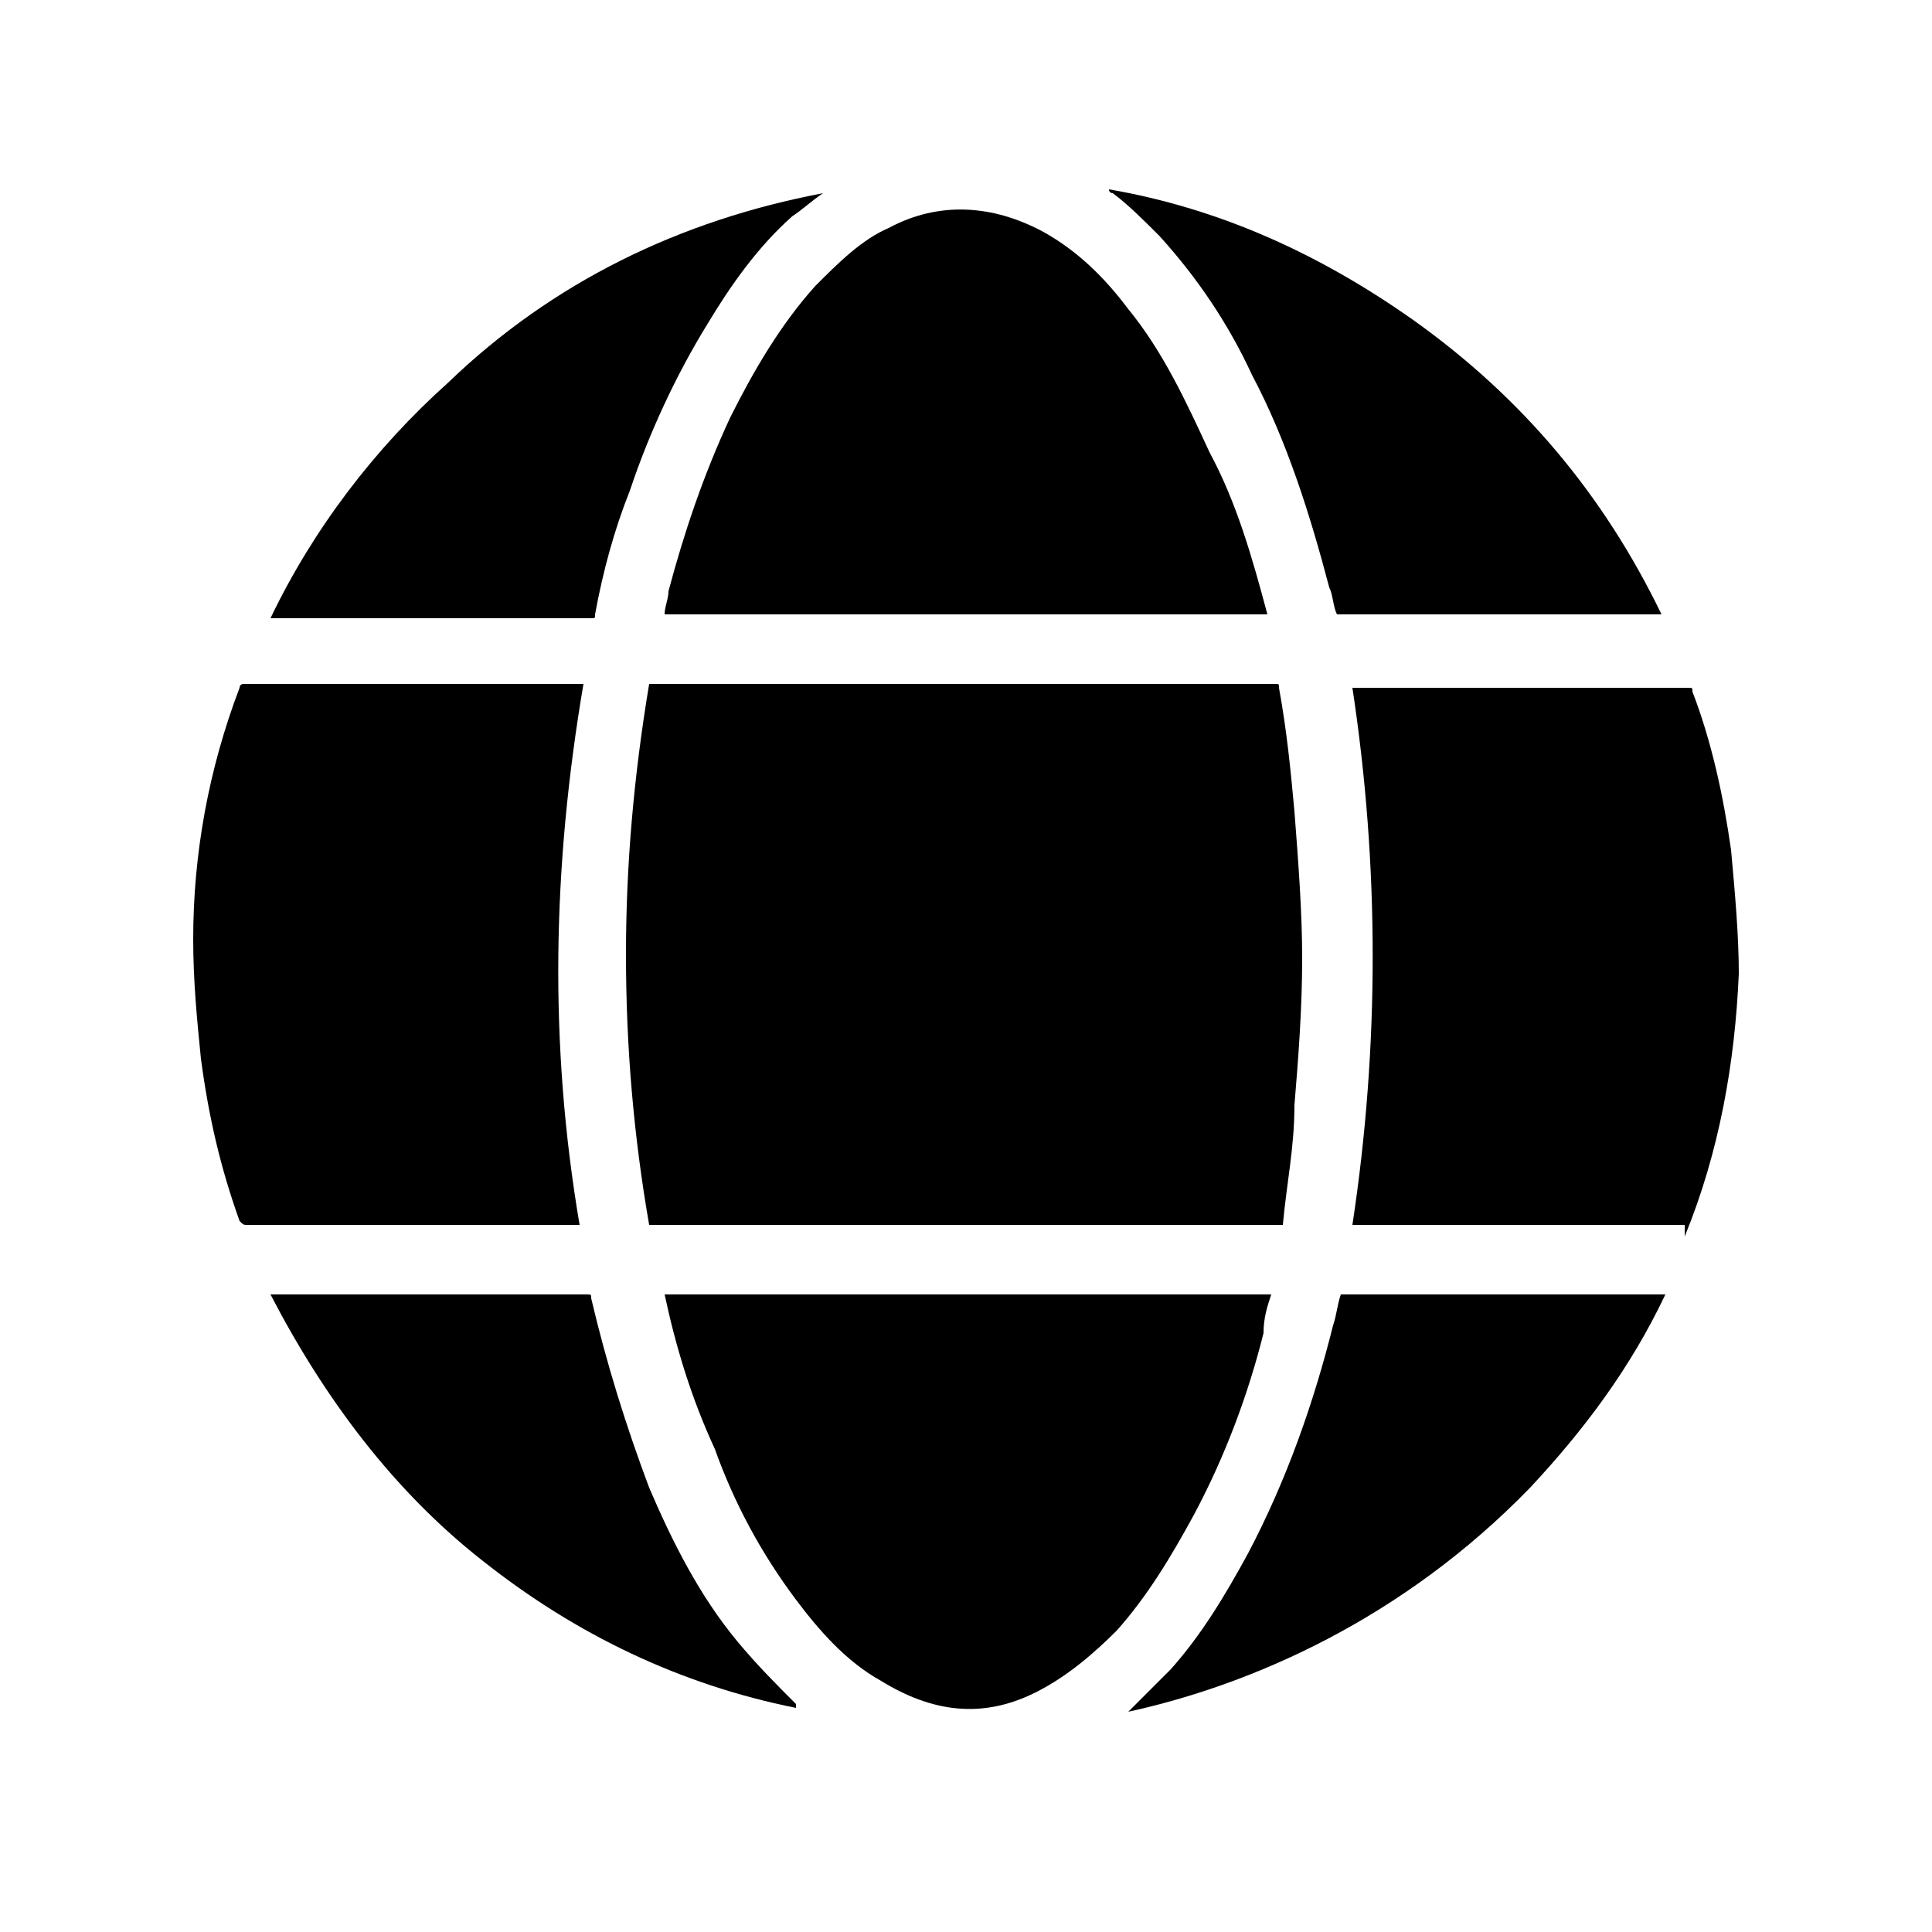<?xml version="1.0" encoding="utf-8"?>
<!-- Generator: Adobe Illustrator 24.0.1, SVG Export Plug-In . SVG Version: 6.00 Build 0)  -->
<svg version="1.1" id="图层_1" xmlns="http://www.w3.org/2000/svg" xmlns:xlink="http://www.w3.org/1999/xlink" x="0px" y="0px"
	 viewBox="0 0 50 50" style="enable-background:new 0 0 50 50;" xml:space="preserve">
<g>
	<path d="M33.2,31.7c-5.5,0-10.9,0-16.4,0c-0.4-2.3-0.6-4.6-0.6-7c0-2.3,0.2-4.6,0.6-7c0,0,0.1,0,0.1,0c5.4,0,10.7,0,16.1,0
		c0.1,0,0.1,0,0.1,0.1c0.2,1.1,0.3,2.1,0.4,3.2c0.1,1.3,0.2,2.6,0.2,3.8c0,1.3-0.1,2.6-0.2,3.8C33.5,29.7,33.3,30.6,33.2,31.7
		C33.2,31.6,33.2,31.6,33.2,31.7z"/>
	<path d="M35,31.7c0.7-4.6,0.7-9.3,0-13.9c0,0,0.1,0,0.1,0c2.9,0,5.7,0,8.6,0c0.1,0,0.1,0,0.1,0.1c0.5,1.3,0.8,2.7,1,4.1
		c0.1,1.1,0.2,2.2,0.2,3.2c-0.1,2.3-0.5,4.6-1.4,6.8c0,0,0,0,0,0c0-0.1,0-0.2,0-0.3C40.8,31.7,37.9,31.7,35,31.7z"/>
	<path d="M15,31.7c0,0-0.1,0-0.1,0c-2.8,0-5.7,0-8.5,0c-0.1,0-0.1,0-0.2-0.1c-0.5-1.4-0.8-2.7-1-4.2c-0.1-1-0.2-2-0.2-3.1
		c0-2.2,0.4-4.4,1.2-6.5c0-0.1,0.1-0.1,0.1-0.1c2.9,0,5.8,0,8.7,0c0,0,0,0,0.1,0C14.3,22.4,14.2,27,15,31.7z"/>
	<path d="M17.2,33.5c5.2,0,10.4,0,15.7,0c-0.1,0.3-0.2,0.6-0.2,1c-0.4,1.6-1,3.2-1.8,4.7c-0.6,1.1-1.2,2.1-2,3
		c-0.6,0.6-1.3,1.2-2.1,1.6c-1.4,0.7-2.7,0.5-4-0.3c-0.9-0.5-1.6-1.3-2.2-2.1c-0.9-1.2-1.6-2.5-2.1-3.9
		C17.9,36.2,17.5,34.9,17.2,33.5C17.2,33.5,17.2,33.5,17.2,33.5z"/>
	<path d="M32.8,15.9c-5.2,0-10.4,0-15.6,0c0-0.2,0.1-0.4,0.1-0.6c0.4-1.5,0.9-3,1.6-4.5c0.6-1.2,1.3-2.4,2.2-3.4
		c0.6-0.6,1.2-1.2,1.9-1.5c1.3-0.7,2.7-0.6,4,0.1c0.9,0.5,1.6,1.2,2.2,2c0.9,1.1,1.5,2.4,2.1,3.7C32,13,32.4,14.4,32.8,15.9
		C32.8,15.9,32.8,15.9,32.8,15.9z"/>
	<path d="M21.3,5c-0.3,0.2-0.5,0.4-0.8,0.6c-0.9,0.8-1.6,1.8-2.2,2.8c-0.8,1.3-1.5,2.8-2,4.3c-0.4,1-0.7,2.1-0.9,3.2
		c0,0.1,0,0.1-0.1,0.1c-2.7,0-5.5,0-8.2,0c0,0-0.1,0-0.1,0c1.1-2.3,2.7-4.4,4.6-6.1C14.3,7.3,17.6,5.7,21.3,5z"/>
	<path d="M34.6,15.9c-0.1-0.2-0.1-0.5-0.2-0.7c-0.5-1.9-1.1-3.8-2-5.5C31.8,8.4,31,7.2,30,6.1c-0.4-0.4-0.8-0.8-1.2-1.1
		c0,0-0.1,0-0.1-0.1c2.9,0.5,5.5,1.7,7.9,3.4c2.8,2,4.9,4.5,6.4,7.6C40.2,15.9,37.4,15.9,34.6,15.9z"/>
	<path d="M29.2,44.3c0.4-0.4,0.7-0.7,1.1-1.1c0.8-0.9,1.4-1.9,2-3c1-1.9,1.7-3.9,2.2-5.9c0.1-0.3,0.1-0.5,0.2-0.8c2.8,0,5.6,0,8.4,0
		c-0.9,1.9-2.1,3.5-3.5,5C36.3,41.9,32.4,43.6,29.2,44.3z"/>
	<path d="M7,33.5c0.1,0,0.1,0,0.1,0c2.7,0,5.4,0,8.1,0c0.1,0,0.1,0,0.1,0.1c0.4,1.7,0.9,3.3,1.5,4.9c0.6,1.4,1.3,2.8,2.3,4
		c0.5,0.6,1,1.1,1.5,1.6c0,0,0,0,0,0.1c-3-0.6-5.7-1.9-8.1-3.8C10.2,38.6,8.4,36.2,7,33.5z"/>
</g>
</svg>
